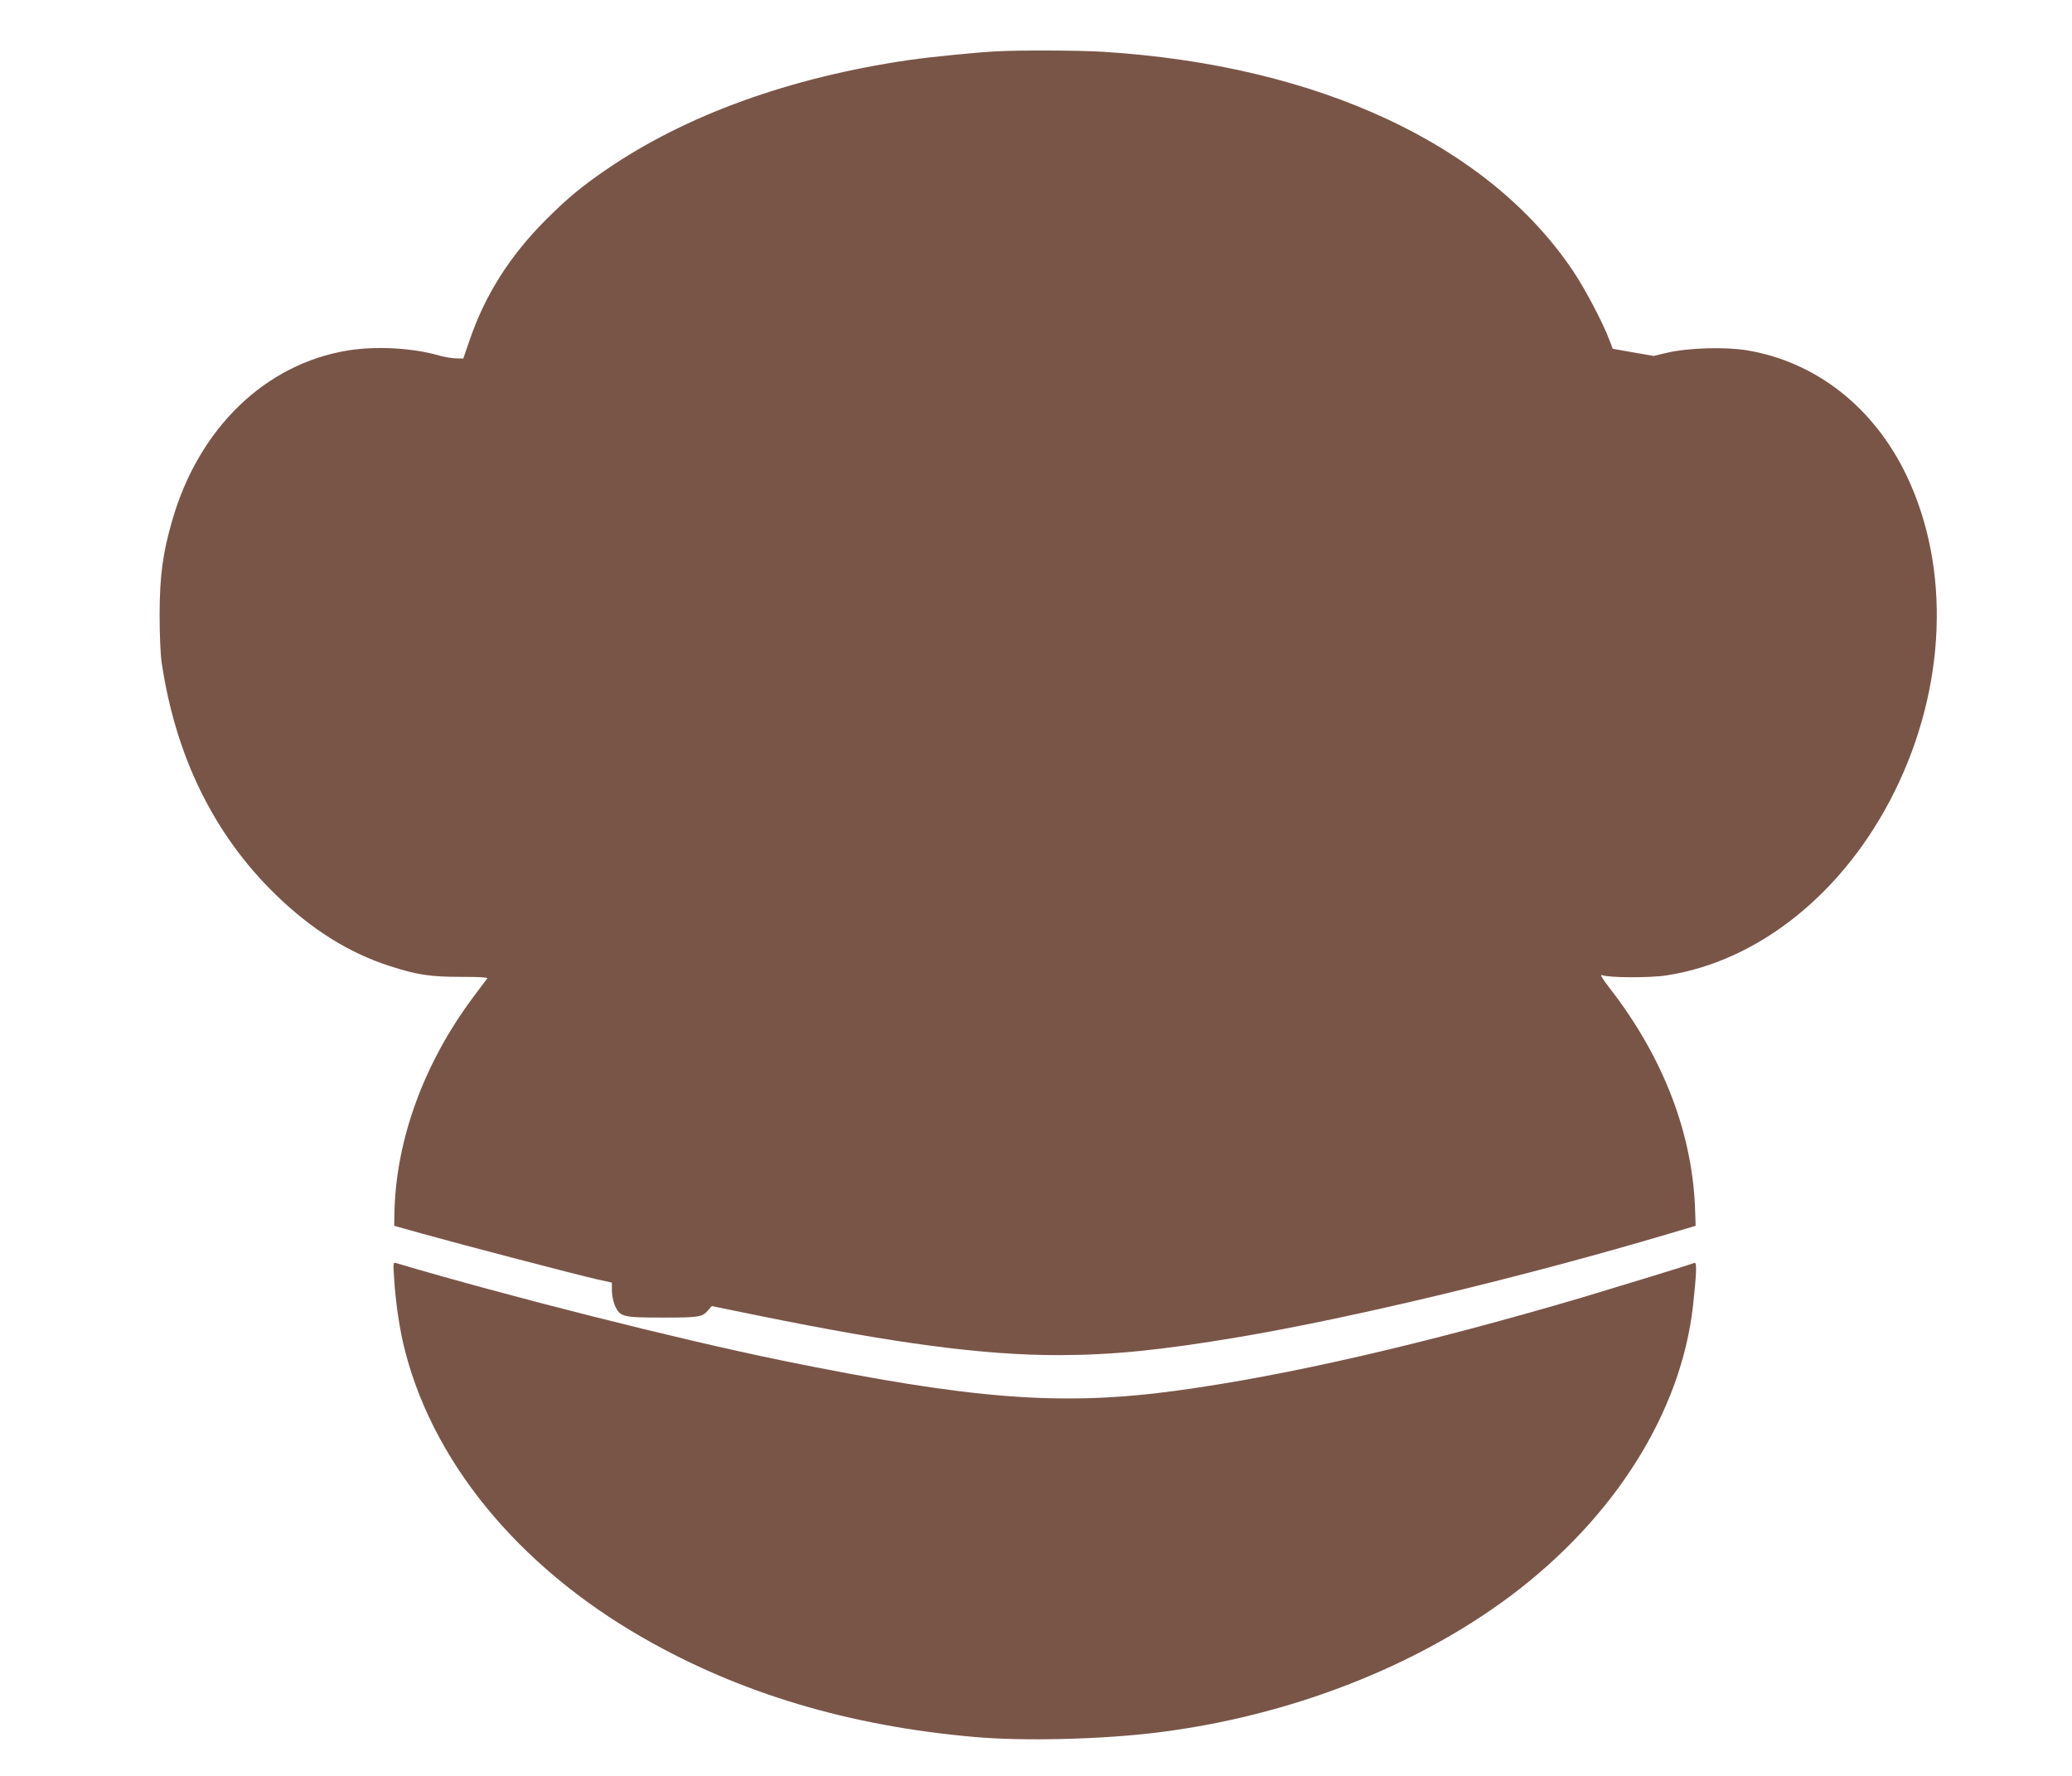 <?xml version="1.0" standalone="no"?>
<!DOCTYPE svg PUBLIC "-//W3C//DTD SVG 20010904//EN"
 "http://www.w3.org/TR/2001/REC-SVG-20010904/DTD/svg10.dtd">
<svg version="1.0" xmlns="http://www.w3.org/2000/svg"
 width="1280pt" height="1097pt" viewBox="0 0 1280 1097"
 preserveAspectRatio="xMidYMid meet">
<g transform="translate(0,1097) scale(0.1,-0.1)"
fill="#795548" stroke="none">
<path d="M6160 10653 c-124 -6 -406 -34 -545 -54 -734 -107 -1377 -339 -1870
-677 -151 -103 -241 -178 -370 -307 -225 -224 -381 -471 -475 -750 l-38 -110
-43 1 c-24 0 -71 8 -104 17 -166 48 -390 60 -565 32 -511 -83 -922 -480 -1086
-1050 -59 -204 -77 -340 -78 -580 0 -126 5 -246 13 -300 86 -579 324 -1064
707 -1435 221 -214 451 -358 704 -439 168 -54 248 -66 437 -66 113 0 168 -3
163 -10 -4 -5 -45 -59 -90 -120 -299 -401 -471 -870 -483 -1314 l-2 -94 175
-49 c247 -69 952 -253 1071 -280 l99 -22 0 -51 c0 -27 9 -69 19 -92 32 -69 48
-73 296 -73 227 0 244 3 281 47 l21 24 294 -60 c841 -171 1382 -243 1844 -243
330 0 634 30 1115 111 707 119 1772 375 2660 639 l165 49 -3 89 c-14 480 -197
954 -531 1383 -41 53 -58 82 -46 77 41 -17 297 -18 400 -2 573 88 1101 514
1409 1136 319 644 347 1379 75 1950 -202 424 -561 705 -988 776 -134 22 -364
15 -491 -15 l-85 -20 -126 22 -126 22 -23 60 c-39 103 -147 308 -219 416 -523
784 -1575 1276 -2906 1359 -146 9 -496 11 -655 3z"/>
<path d="M2435 3069 c8 -134 31 -291 56 -399 167 -714 701 -1371 1479 -1817
599 -344 1274 -546 2050 -614 301 -27 784 -15 1125 27 815 100 1599 404 2190
847 642 483 1051 1135 1124 1792 21 192 24 268 10 263 -38 -14 -465 -145 -689
-212 -976 -288 -1828 -484 -2500 -576 -720 -99 -1267 -57 -2455 186 -631 129
-1692 397 -2379 601 -17 5 -18 0 -11 -98z"/>
</g>
</svg>
